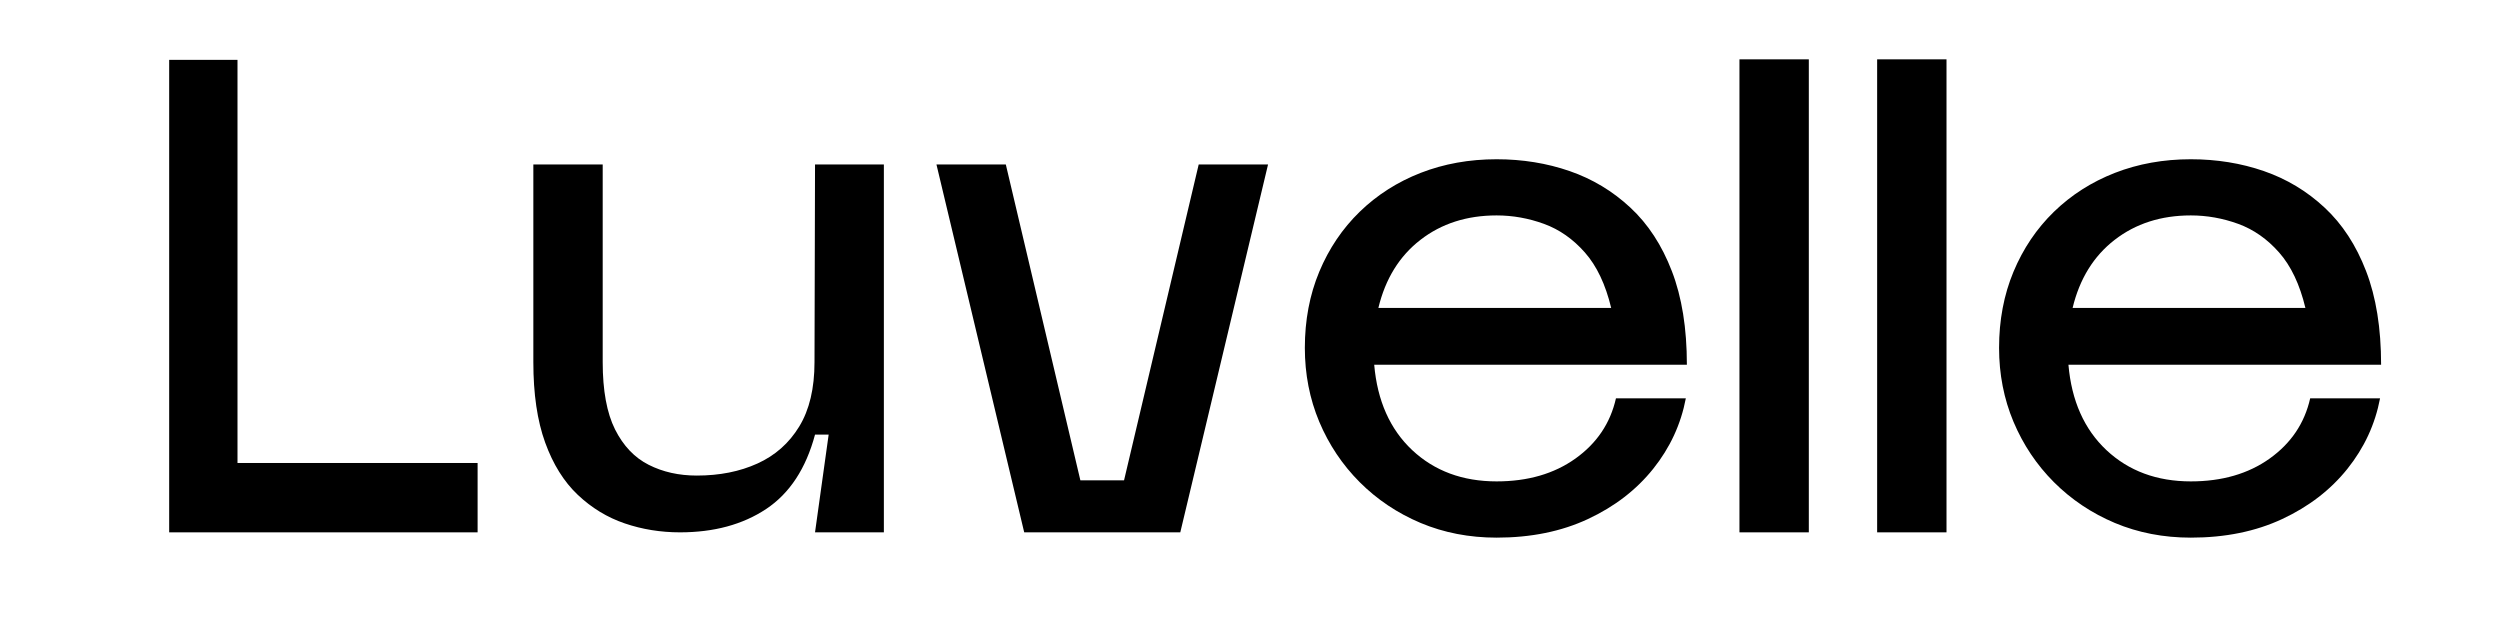 <svg version="1.0" preserveAspectRatio="xMidYMid meet" height="150" viewBox="0 0 450 112.5" zoomAndPan="magnify" width="600" xmlns:xlink="http://www.w3.org/1999/xlink" xmlns="http://www.w3.org/2000/svg"><defs><g></g></defs><g fill-opacity="1" fill="#000000"><g transform="translate(25.718, 95.822)"><g><path d="M 17.031 -85.047 L 4.734 -85.047 L 4.734 0 L 60.25 0 L 60.25 -12.484 L 17.031 -12.484 Z M 17.031 -85.047"></path></g></g></g><g fill-opacity="1" fill="#000000"><g transform="translate(90.705, 95.822)"><g><path d="M 68.391 -66.219 L 68.391 0 L 56 0 L 58.453 -17.594 L 56 -17.594 C 54.363 -11.477 51.43 -7.016 47.203 -4.203 C 42.973 -1.398 37.801 0 31.688 0 C 28.219 0 24.906 -0.535 21.75 -1.609 C 18.602 -2.68 15.781 -4.398 13.281 -6.766 C 10.789 -9.129 8.836 -12.266 7.422 -16.172 C 6.004 -20.086 5.297 -24.91 5.297 -30.641 L 5.297 -66.219 L 17.781 -66.219 L 17.781 -30.641 C 17.781 -25.535 18.52 -21.5 20 -18.531 C 21.488 -15.57 23.508 -13.445 26.062 -12.156 C 28.613 -10.863 31.5 -10.219 34.719 -10.219 C 38.812 -10.219 42.453 -10.941 45.641 -12.391 C 48.828 -13.836 51.332 -16.055 53.156 -19.047 C 54.988 -22.047 55.906 -25.91 55.906 -30.641 L 56 -66.219 Z M 68.391 -66.219"></path></g></g></g><g fill-opacity="1" fill="#000000"><g transform="translate(163.827, 95.822)"><g><path d="M 4.734 -66.219 L 17.219 -66.219 L 30.641 -9.359 L 38.5 -9.359 L 51.938 -66.219 L 64.422 -66.219 L 48.625 0 L 20.531 0 Z M 4.734 -66.219"></path></g></g></g><g fill-opacity="1" fill="#000000"><g transform="translate(230.138, 95.822)"><g><path d="M 4.734 -33.203 C 4.734 -38.18 5.598 -42.75 7.328 -46.906 C 9.066 -51.07 11.492 -54.672 14.609 -57.703 C 17.734 -60.734 21.391 -63.066 25.578 -64.703 C 29.773 -66.336 34.332 -67.156 39.25 -67.156 C 43.914 -67.156 48.297 -66.445 52.391 -65.031 C 56.492 -63.613 60.141 -61.422 63.328 -58.453 C 66.516 -55.492 69.004 -51.68 70.797 -47.016 C 72.598 -42.348 73.5 -36.734 73.5 -30.172 L 17.219 -30.172 C 17.781 -23.68 20.062 -18.555 24.062 -14.797 C 28.07 -11.047 33.133 -9.172 39.25 -9.172 C 44.863 -9.172 49.594 -10.539 53.438 -13.281 C 57.289 -16.031 59.723 -19.645 60.734 -24.125 L 73.312 -24.125 C 72.426 -19.457 70.469 -15.227 67.438 -11.438 C 64.414 -7.656 60.508 -4.645 55.719 -2.406 C 50.926 -0.164 45.438 0.953 39.25 0.953 C 34.332 0.953 29.773 0.07 25.578 -1.688 C 21.391 -3.457 17.734 -5.906 14.609 -9.031 C 11.492 -12.156 9.066 -15.781 7.328 -19.906 C 5.598 -24.039 4.734 -28.473 4.734 -33.203 Z M 17.969 -40.391 L 59.875 -40.391 C 58.863 -44.617 57.285 -47.945 55.141 -50.375 C 53.004 -52.801 50.547 -54.52 47.766 -55.531 C 44.992 -56.539 42.156 -57.047 39.25 -57.047 C 33.895 -57.047 29.32 -55.578 25.531 -52.641 C 21.75 -49.711 19.227 -45.629 17.969 -40.391 Z M 17.969 -40.391"></path></g></g></g><g fill-opacity="1" fill="#000000"><g transform="translate(308.368, 95.822)"><g><path d="M 4.734 0 L 4.734 -85.141 L 17.219 -85.141 L 17.219 0 Z M 4.734 0"></path></g></g></g><g fill-opacity="1" fill="#000000"><g transform="translate(333.152, 95.822)"><g><path d="M 4.734 0 L 4.734 -85.141 L 17.219 -85.141 L 17.219 0 Z M 4.734 0"></path></g></g></g><g fill-opacity="1" fill="#000000"><g transform="translate(355.099, 95.822)"><g><path d="M 4.734 -33.203 C 4.734 -38.18 5.598 -42.75 7.328 -46.906 C 9.066 -51.07 11.492 -54.672 14.609 -57.703 C 17.734 -60.734 21.391 -63.066 25.578 -64.703 C 29.773 -66.336 34.332 -67.156 39.25 -67.156 C 43.914 -67.156 48.297 -66.445 52.391 -65.031 C 56.492 -63.613 60.141 -61.422 63.328 -58.453 C 66.516 -55.492 69.004 -51.68 70.797 -47.016 C 72.598 -42.348 73.5 -36.734 73.5 -30.172 L 17.219 -30.172 C 17.781 -23.68 20.062 -18.555 24.062 -14.797 C 28.07 -11.047 33.133 -9.172 39.25 -9.172 C 44.863 -9.172 49.594 -10.539 53.438 -13.281 C 57.289 -16.031 59.723 -19.645 60.734 -24.125 L 73.312 -24.125 C 72.426 -19.457 70.469 -15.227 67.438 -11.438 C 64.414 -7.656 60.508 -4.645 55.719 -2.406 C 50.926 -0.164 45.438 0.953 39.25 0.953 C 34.332 0.953 29.773 0.07 25.578 -1.688 C 21.391 -3.457 17.734 -5.906 14.609 -9.031 C 11.492 -12.156 9.066 -15.781 7.328 -19.906 C 5.598 -24.039 4.734 -28.473 4.734 -33.203 Z M 17.969 -40.391 L 59.875 -40.391 C 58.863 -44.617 57.285 -47.945 55.141 -50.375 C 53.004 -52.801 50.547 -54.52 47.766 -55.531 C 44.992 -56.539 42.156 -57.047 39.25 -57.047 C 33.895 -57.047 29.32 -55.578 25.531 -52.641 C 21.75 -49.711 19.227 -45.629 17.969 -40.391 Z M 17.969 -40.391"></path></g></g></g><g fill-opacity="1" fill="#000000"><g transform="translate(433.336, 95.822)"><g></g></g></g></svg>